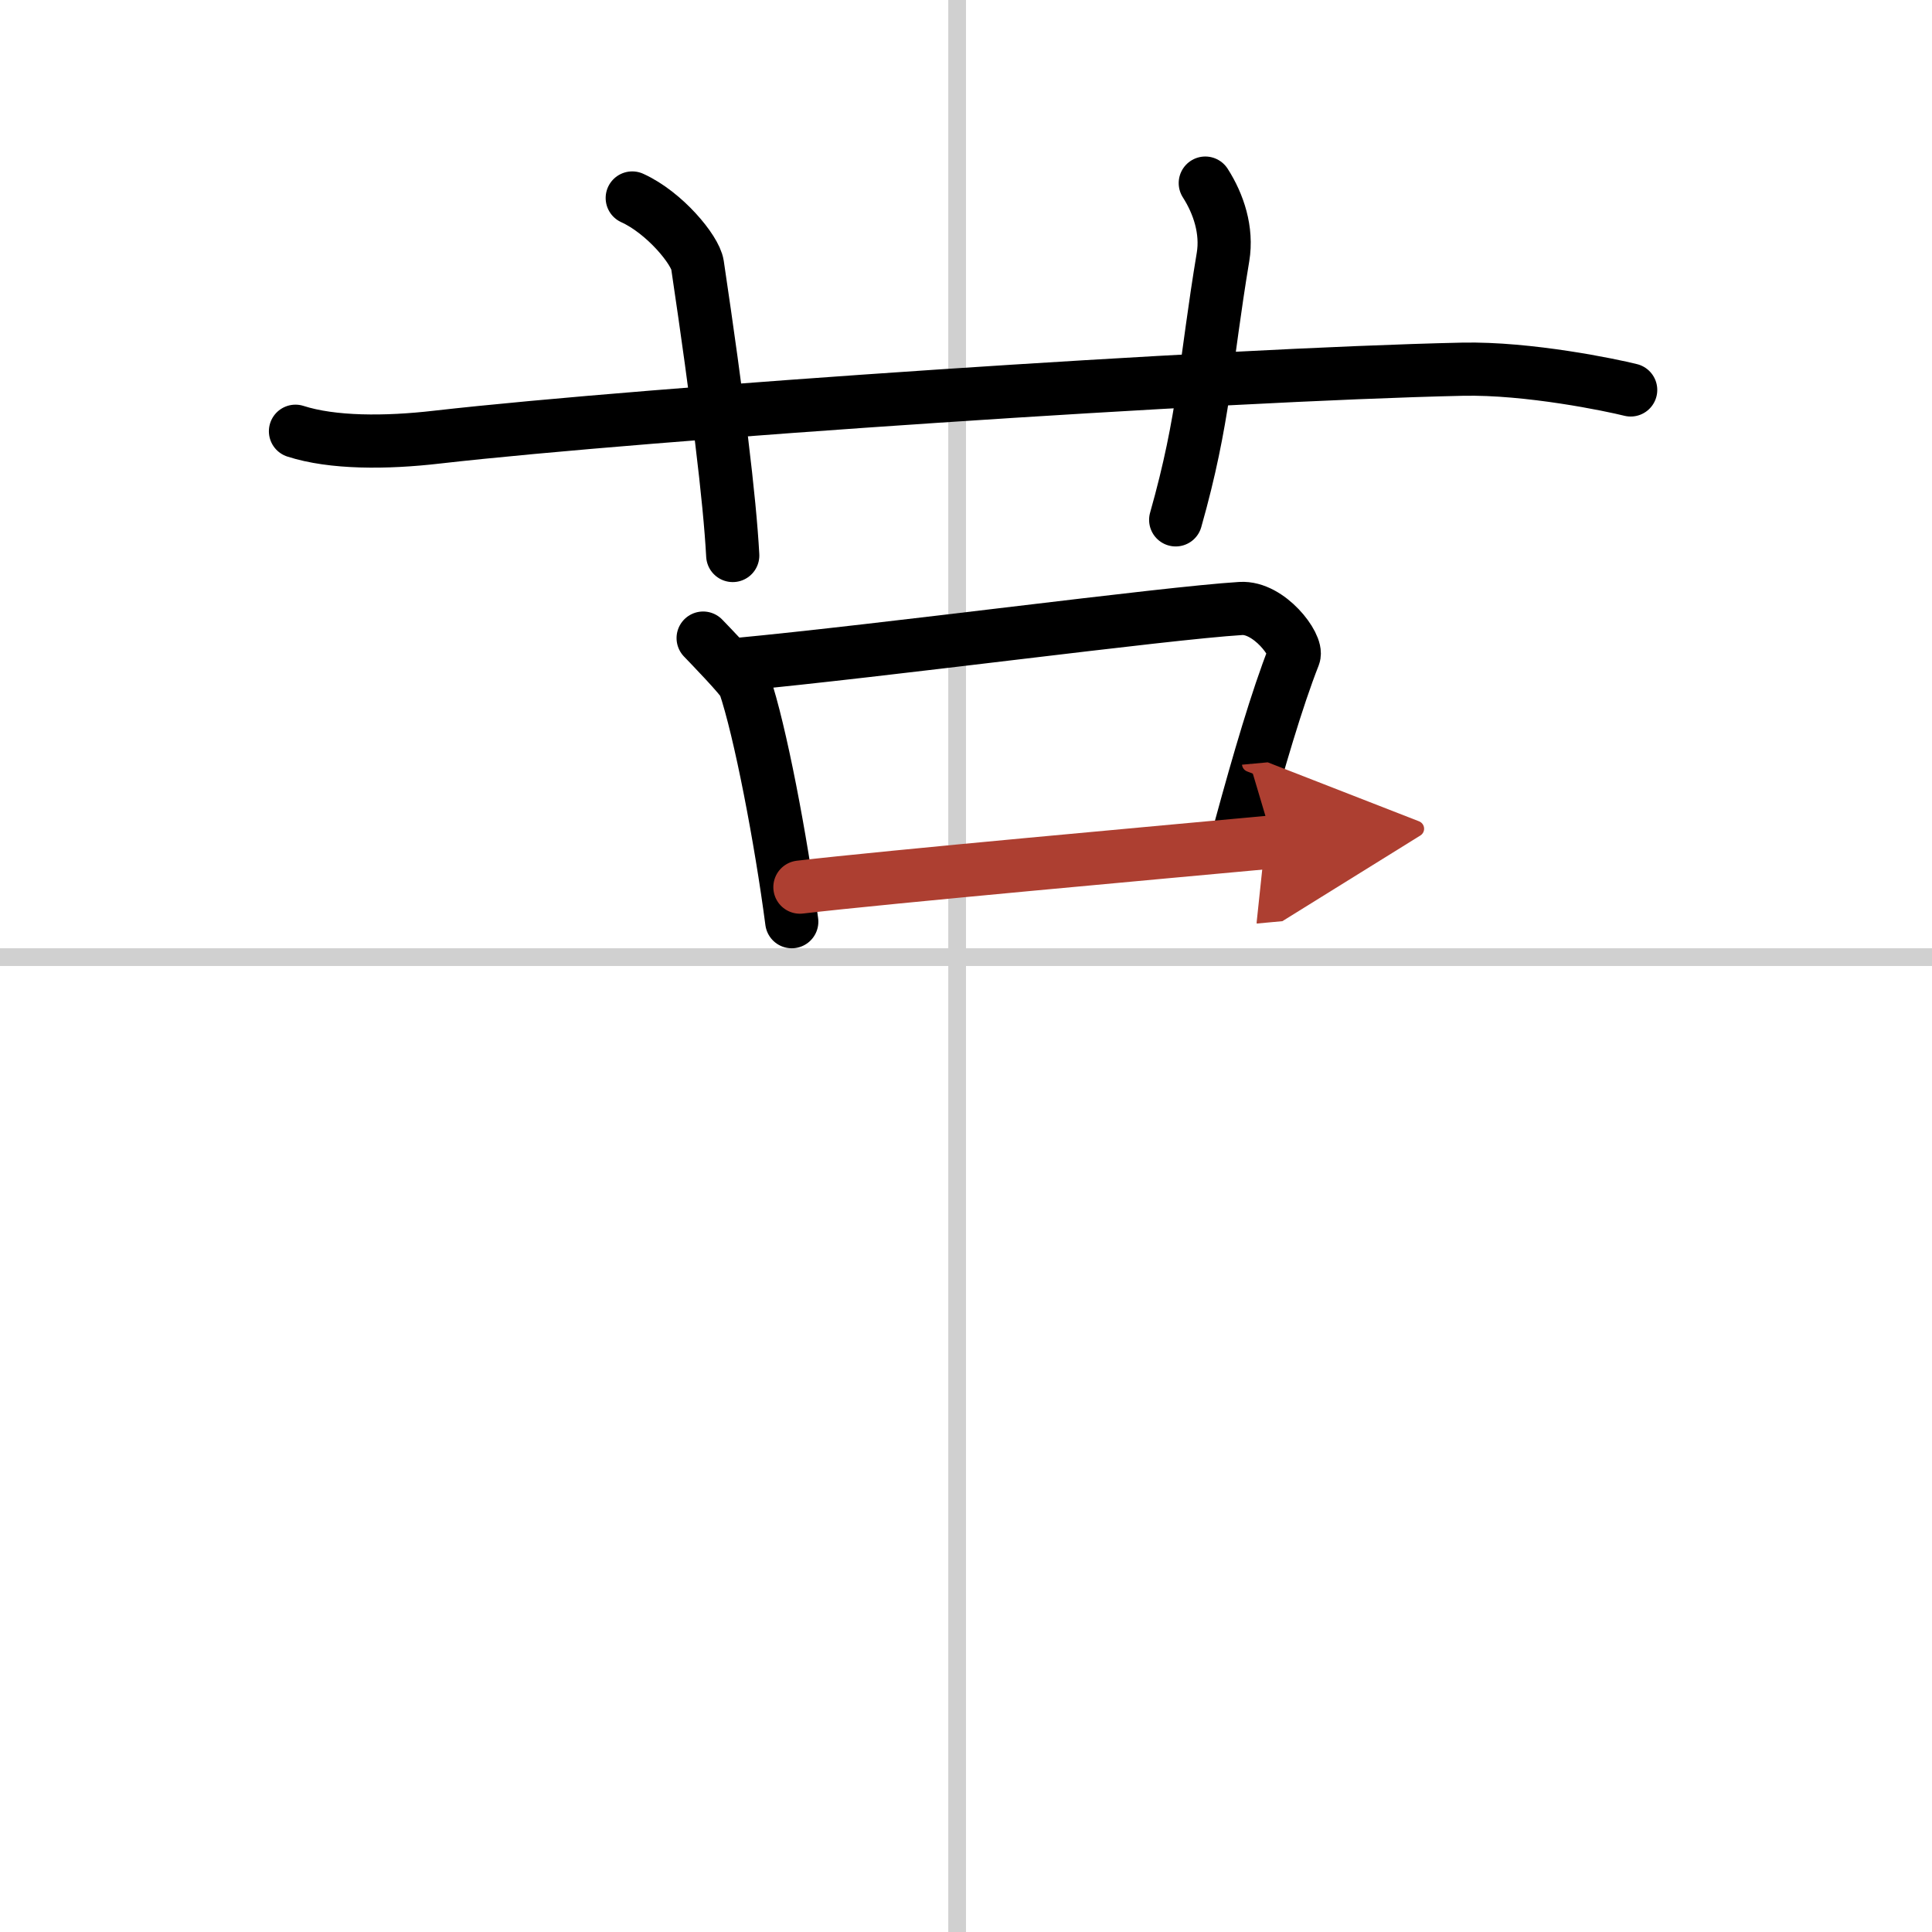 <svg width="400" height="400" viewBox="0 0 109 109" xmlns="http://www.w3.org/2000/svg"><defs><marker id="a" markerWidth="4" orient="auto" refX="1" refY="5" viewBox="0 0 10 10"><polyline points="0 0 10 5 0 10 1 5" fill="#ad3f31" stroke="#ad3f31"/></marker></defs><g fill="none" stroke="#000" stroke-linecap="round" stroke-linejoin="round" stroke-width="3"><rect width="100%" height="100%" fill="#fff" stroke="#fff"/><line x1="54" x2="54" y2="109" stroke="#d0d0d0" stroke-width="1"/><line x2="109" y1="54" y2="54" stroke="#d0d0d0" stroke-width="1"/><path d="m16.67 24.33c2.08 0.67 5.08 0.67 8 0.33 11.86-1.35 44.12-3.53 57.83-3.83 3.75-0.08 8.42 0.9 9.5 1.17"/><path d="m35.67 11.17c1.83 0.83 3.55 2.93 3.68 3.77 1.15 7.73 1.82 13.23 1.99 16.4"/><path d="m68 10.33c0.75 1.17 1.25 2.67 1 4.17-1 6-1.04 9.08-2.67 14.83"/><path d="m39.67 36c0.25 0.26 2.22 2.29 2.33 2.61 0.88 2.56 2.07 8.8 2.67 13.39"/><path d="m41.5 37.5c8.46-0.8 24.14-2.9 28.5-3.17 1.6-0.1 3.23 2.08 3 2.67-0.95 2.41-2 6-3 9.67"/><path d="m45.13 50.05c4.87-0.57 20.52-1.98 26.7-2.55" marker-end="url(#a)" stroke="#ad3f31"/></g></svg>
